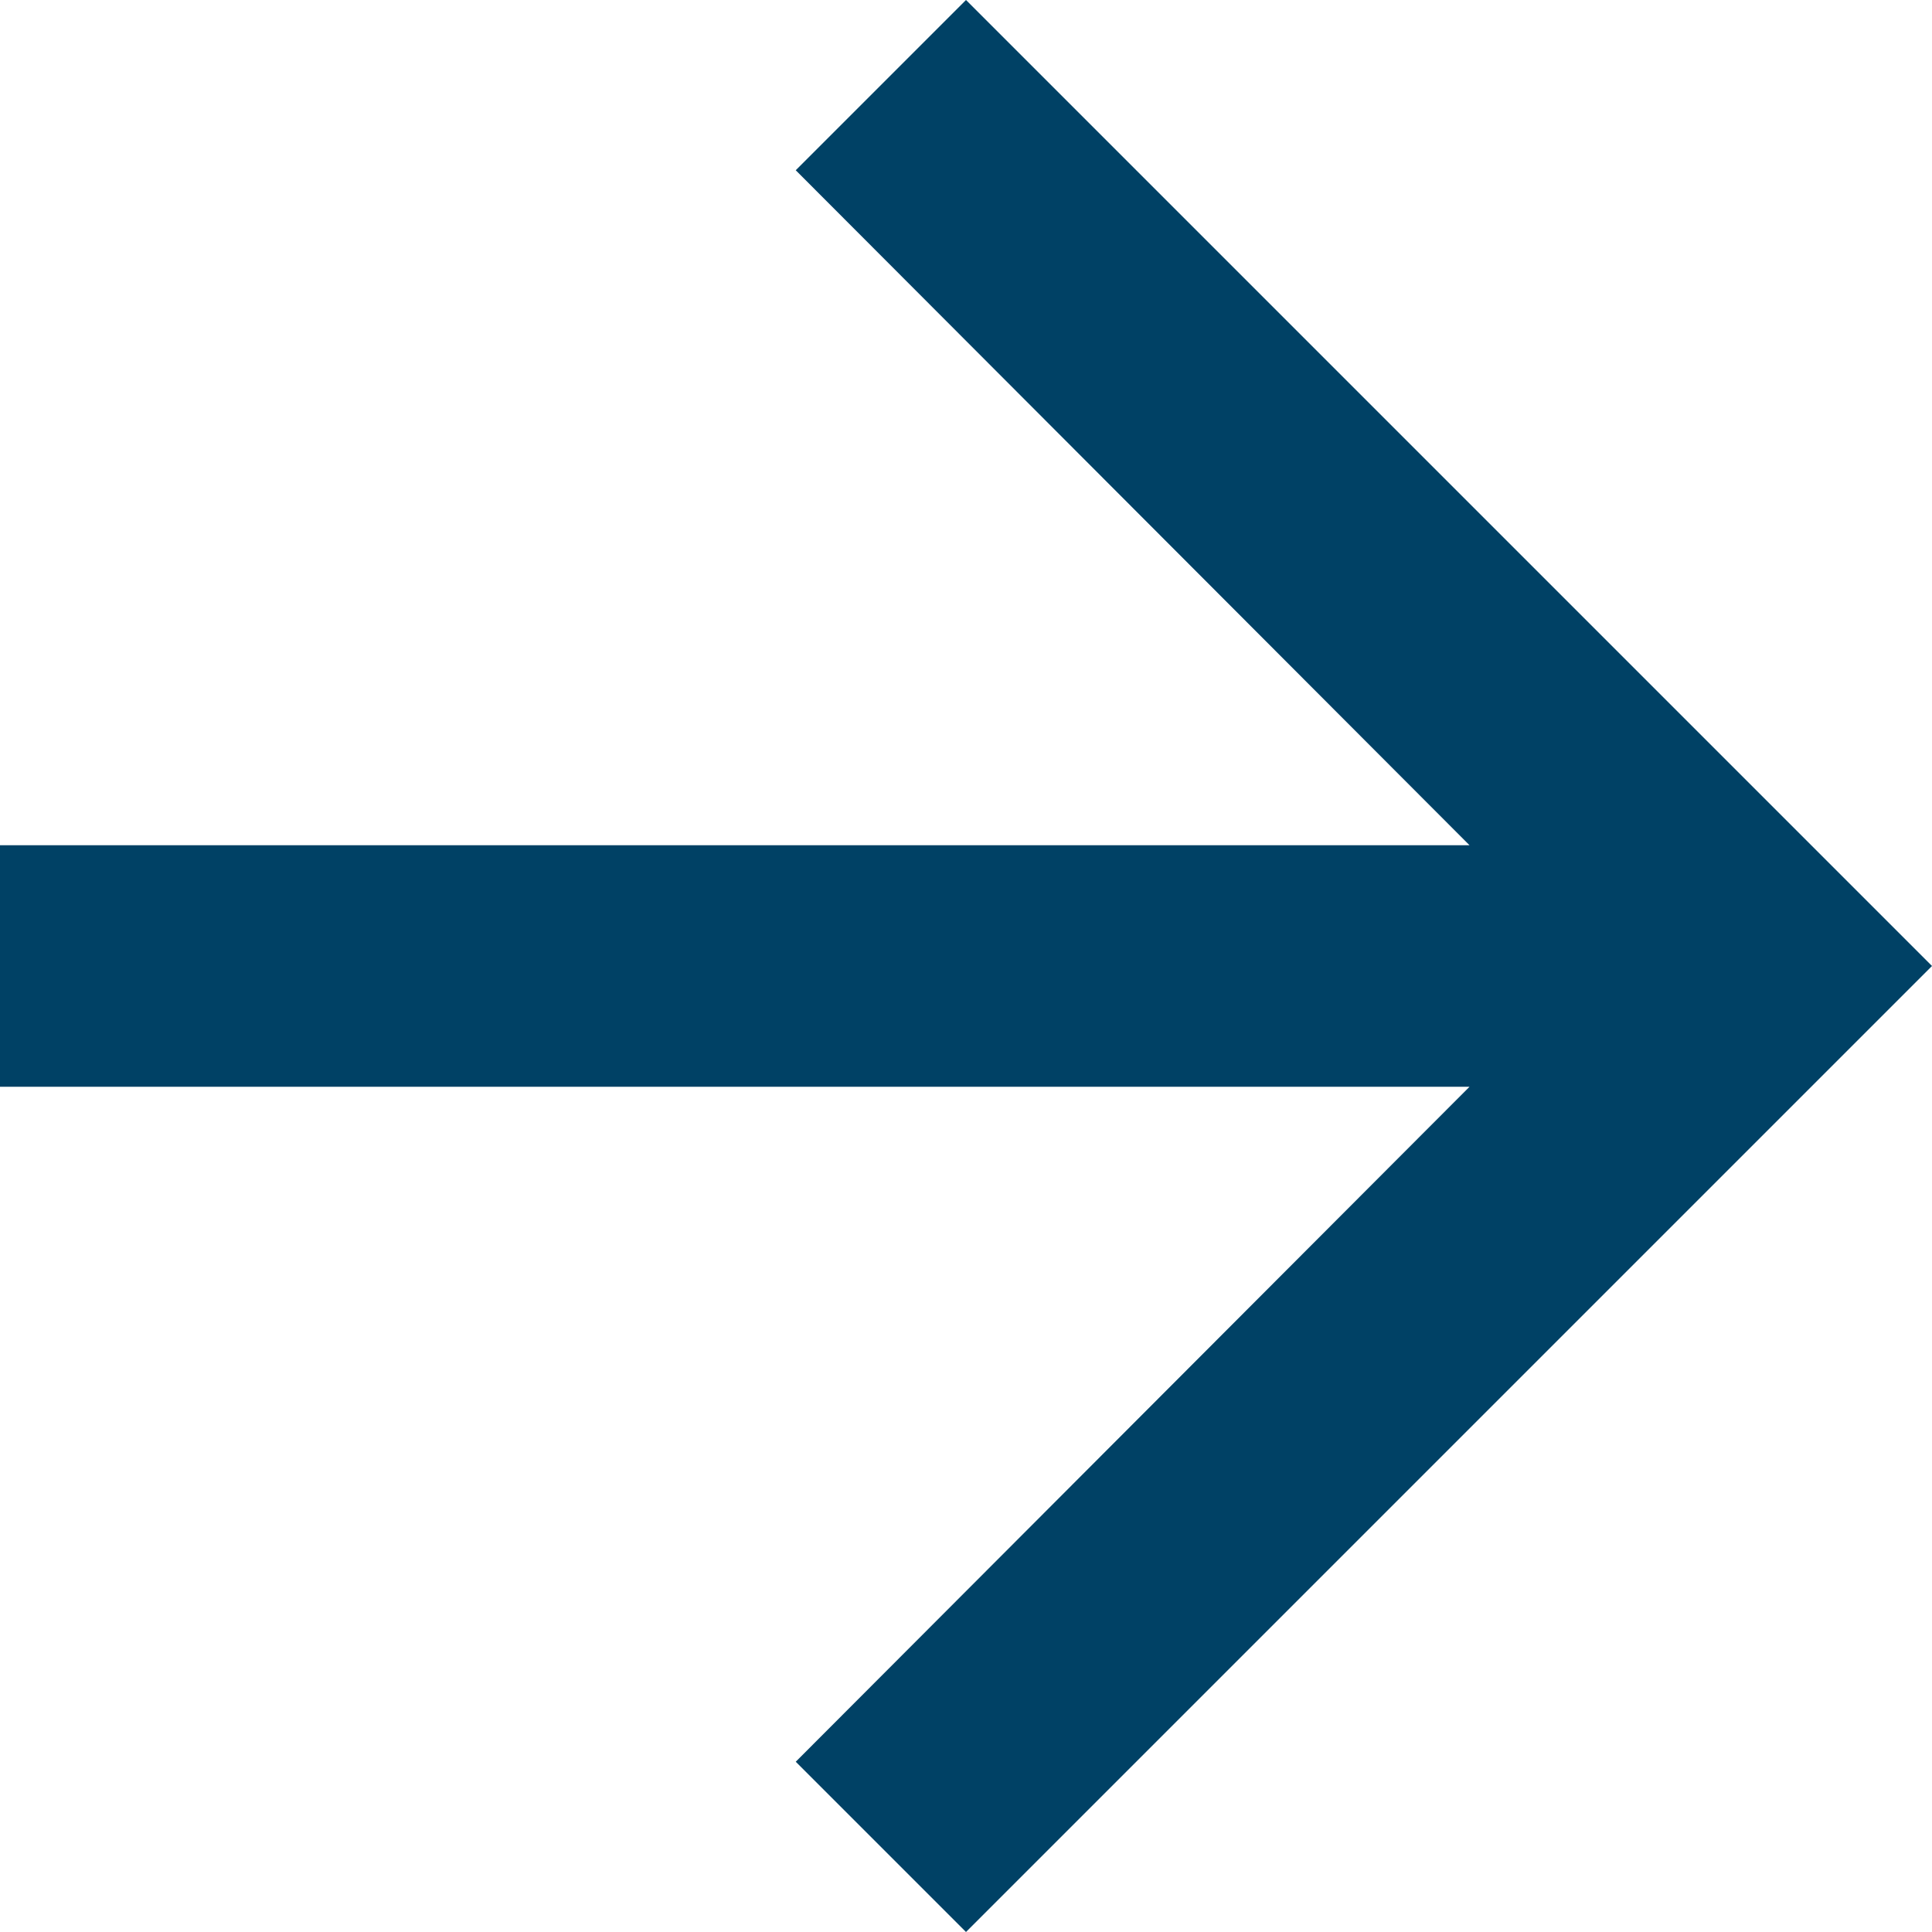 <svg xmlns="http://www.w3.org/2000/svg" xmlns:xlink="http://www.w3.org/1999/xlink" width="16" height="16" viewBox="0 0 16 16">
    <defs>
        <path id="m30mj8vjfa" d="M8 0L6.59 1.41 12.17 7 0 7 0 9 12.17 9 6.59 14.59 8 16 16 8z"/>
    </defs>
    <g fill="none" fill-rule="evenodd">
        <g>
            <g>
                <g>
                    <g transform="translate(-580, -1534) translate(335, 1028) translate(0, 232) translate(245, 274)">
                        <use fill="#004165" xlink:href="#m30mj8vjfa"/>
                    </g>
                </g>
            </g>
        </g>
    </g>
</svg>
